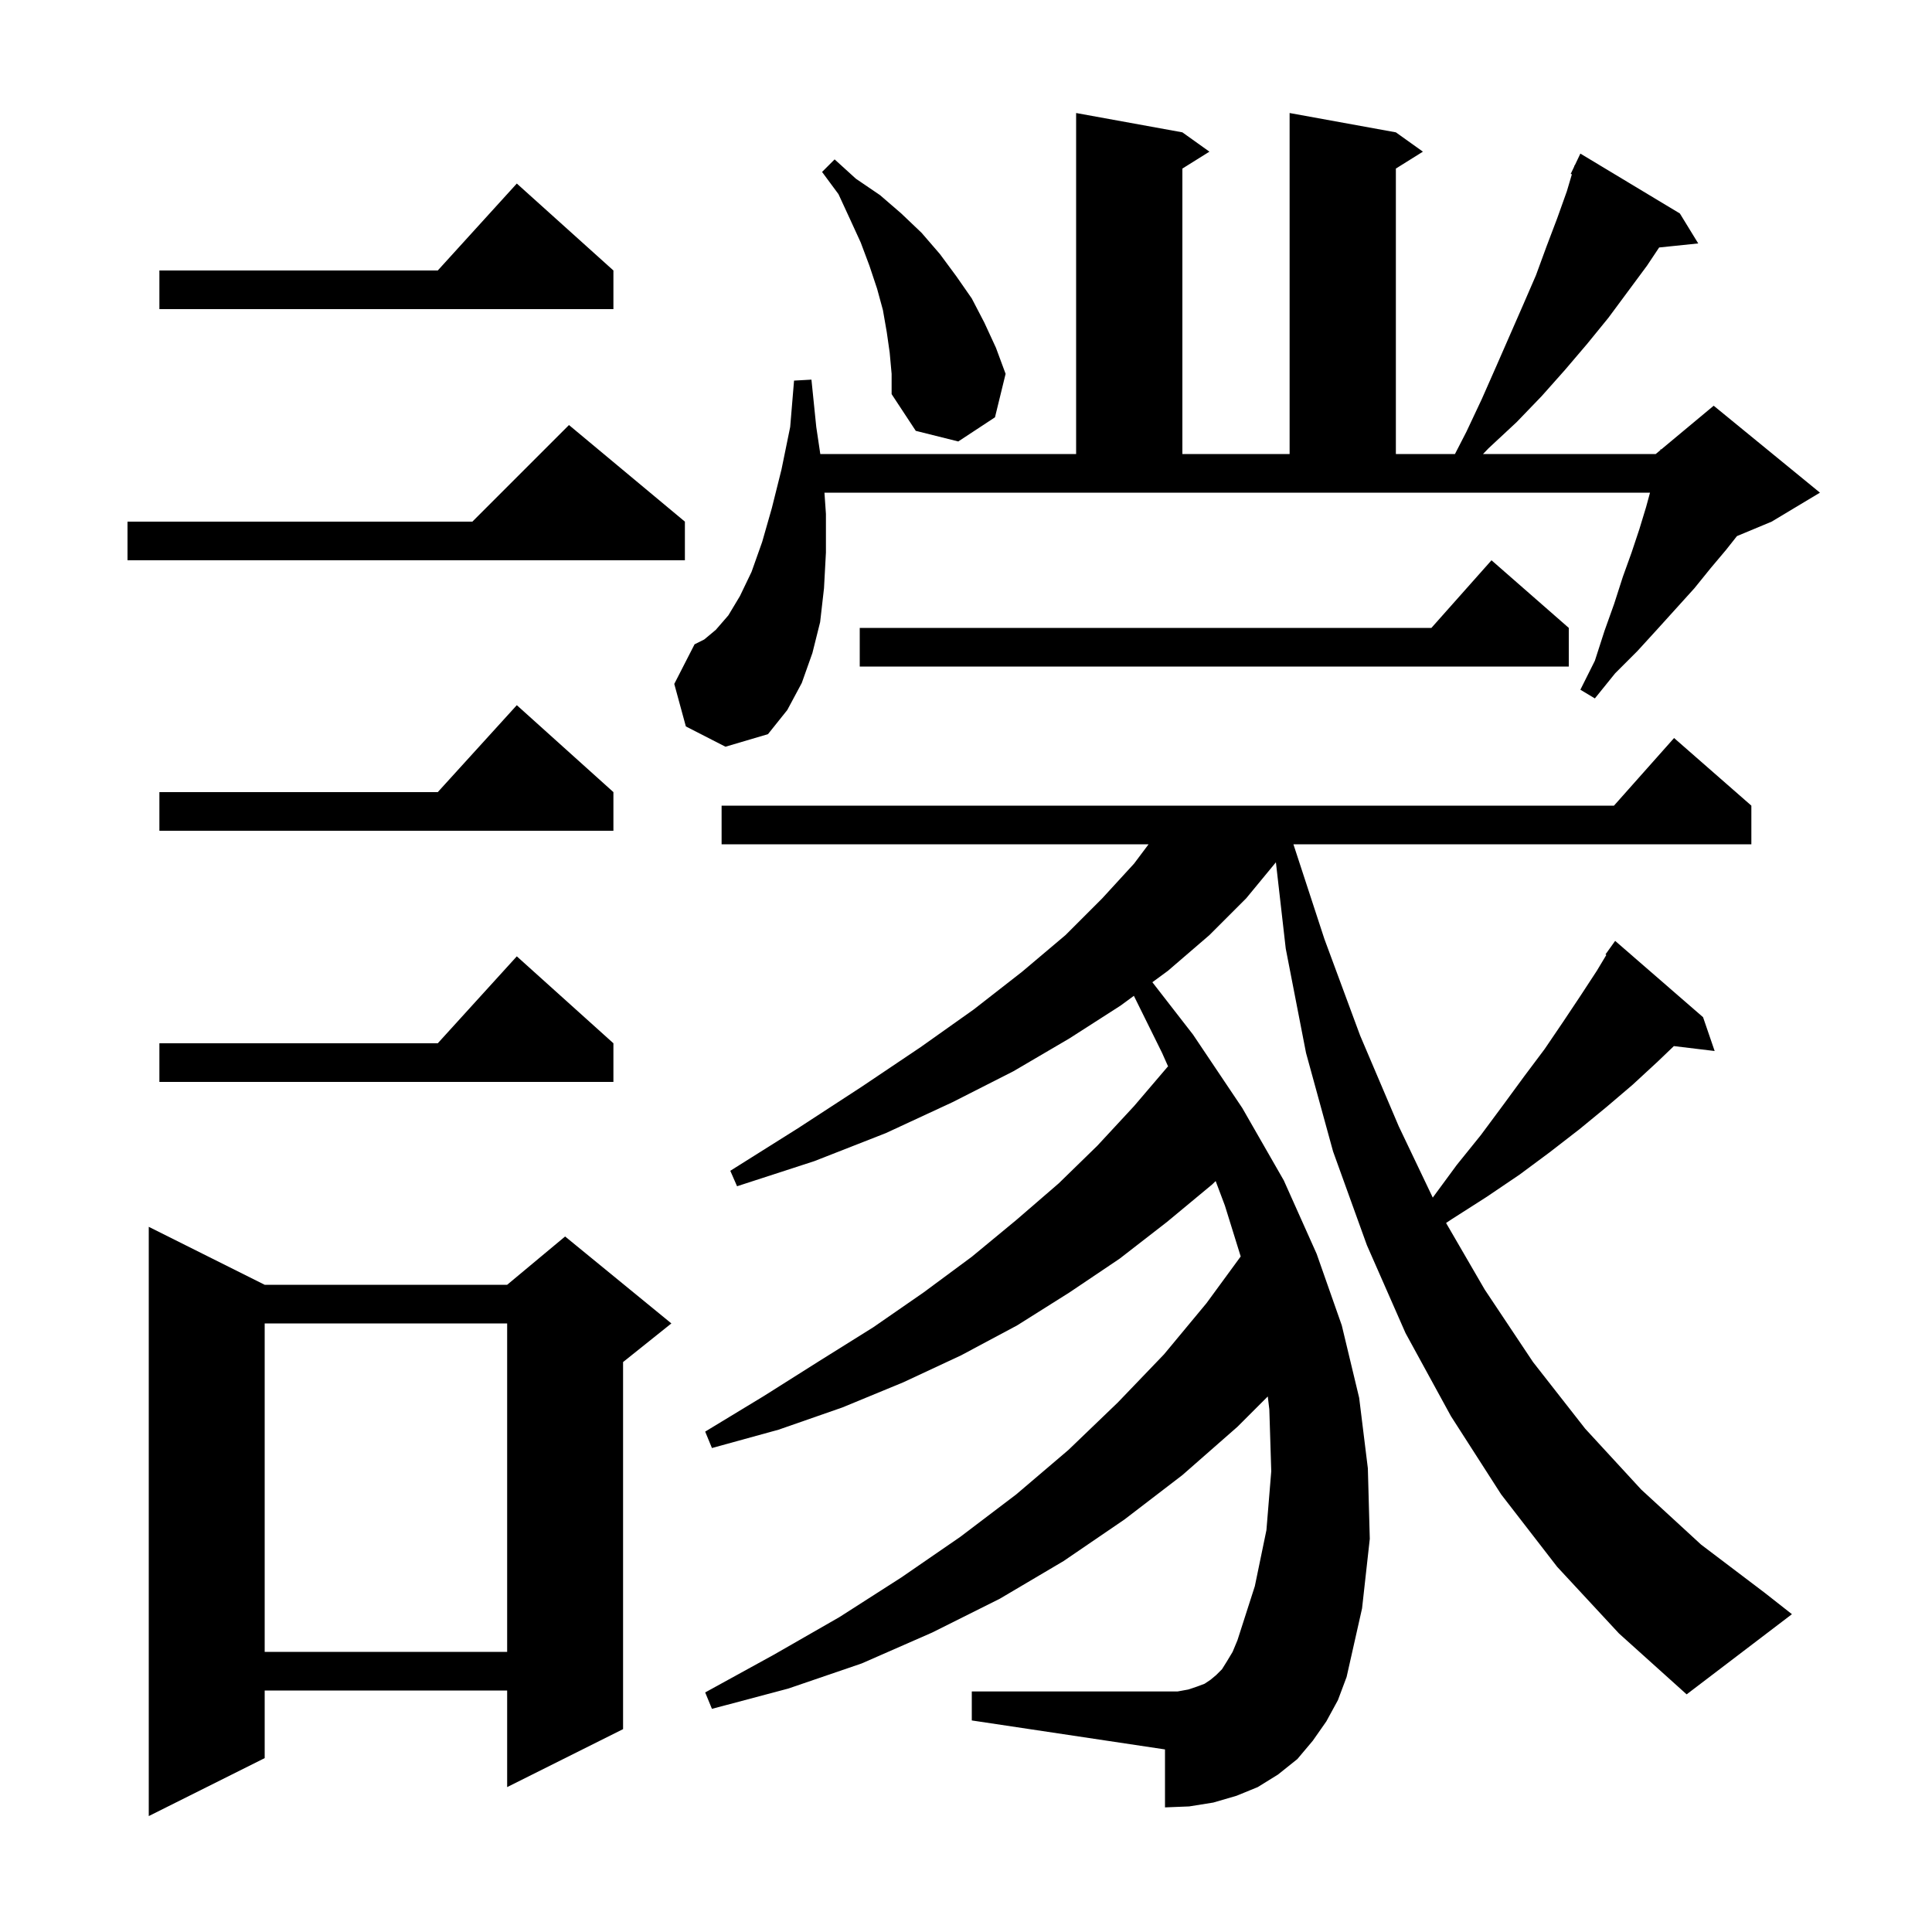 <svg xmlns="http://www.w3.org/2000/svg" xmlns:xlink="http://www.w3.org/1999/xlink" version="1.1" baseProfile="full" viewBox="0 0 200 200" width="200" height="200"><g fill="currentColor"><path d="M 27.4 133.0 L 52.5 133.0 L 58.5 128.0 L 69.5 137.0 L 64.5 141.0 L 64.5 179.0 L 52.5 185.0 L 52.5 175.0 L 27.4 175.0 L 27.4 182.0 L 15.4 188.0 L 15.4 127.0 Z M 161.2 162.2 L 155.4 154.7 L 150.2 146.6 L 145.5 138.0 L 141.5 128.9 L 138.0 119.2 L 135.2 109.0 L 133.1 98.2 L 132.081 89.265 L 129.0 93.0 L 125.2 96.8 L 120.9 100.5 L 119.293 101.681 L 123.5 107.1 L 128.6 114.7 L 132.9 122.2 L 136.3 129.8 L 138.9 137.2 L 140.7 144.7 L 141.6 152.0 L 141.8 159.3 L 141.0 166.5 L 139.4 173.6 L 138.5 176.0 L 137.3 178.2 L 135.9 180.2 L 134.3 182.1 L 132.3 183.7 L 130.2 185.0 L 128.0 185.9 L 125.6 186.6 L 123.1 187.0 L 120.6 187.1 L 120.6 181.1 L 100.6 178.1 L 100.6 175.1 L 121.9 175.1 L 123.0 174.9 L 123.9 174.6 L 124.7 174.3 L 125.3 173.9 L 125.9 173.4 L 126.5 172.8 L 127.0 172.0 L 127.6 171.0 L 128.1 169.8 L 129.9 164.2 L 131.1 158.4 L 131.6 152.3 L 131.4 145.9 L 131.24 144.56 L 128.1 147.7 L 122.4 152.7 L 116.4 157.3 L 110.1 161.6 L 103.5 165.5 L 96.5 169.0 L 89.2 172.2 L 81.6 174.8 L 73.7 176.9 L 73.0 175.2 L 80.1 171.3 L 86.9 167.4 L 93.3 163.3 L 99.4 159.1 L 105.2 154.7 L 110.6 150.1 L 115.7 145.2 L 120.5 140.2 L 124.9 134.9 L 128.437 130.068 L 126.8 124.8 L 125.845 122.263 L 125.5 122.6 L 120.8 126.5 L 115.9 130.3 L 110.7 133.8 L 105.3 137.2 L 99.5 140.3 L 93.5 143.1 L 87.2 145.7 L 80.6 148.0 L 73.7 149.9 L 73.0 148.2 L 79.1 144.5 L 84.8 140.9 L 90.4 137.4 L 95.6 133.8 L 100.6 130.1 L 105.2 126.3 L 109.6 122.5 L 113.6 118.6 L 117.4 114.5 L 120.9 110.4 L 120.937 110.433 L 120.3 109.0 L 117.378 103.087 L 116.0 104.1 L 110.7 107.5 L 104.9 110.9 L 98.6 114.1 L 91.7 117.3 L 84.3 120.2 L 76.3 122.8 L 75.6 121.2 L 82.6 116.8 L 89.2 112.5 L 95.3 108.4 L 100.8 104.5 L 105.8 100.6 L 110.3 96.8 L 114.1 93.0 L 117.4 89.4 L 118.9 87.4 L 74.7 87.4 L 74.7 83.4 L 167.078 83.4 L 173.3 76.4 L 181.3 83.4 L 181.3 87.4 L 133.894 87.4 L 137.1 97.2 L 140.8 107.2 L 144.8 116.6 L 148.319 123.974 L 150.8 120.6 L 153.3 117.5 L 155.6 114.4 L 157.8 111.4 L 159.9 108.6 L 161.8 105.8 L 163.6 103.1 L 165.3 100.5 L 166.287 98.856 L 166.2 98.8 L 167.2 97.4 L 176.3 105.3 L 177.5 108.8 L 173.279 108.291 L 171.6 109.9 L 169.0 112.3 L 166.3 114.6 L 163.5 116.9 L 160.4 119.3 L 157.3 121.6 L 153.9 123.9 L 150.3 126.2 L 149.697 126.602 L 153.7 133.5 L 158.7 141.0 L 164.1 147.9 L 169.9 154.2 L 176.1 159.9 L 182.7 164.9 L 185.5 167.1 L 174.6 175.4 L 167.6 169.1 Z M 27.4 137.0 L 27.4 171.0 L 52.5 171.0 L 52.5 137.0 Z M 63.5 108.0 L 63.5 112.0 L 16.5 112.0 L 16.5 108.0 L 45.318 108.0 L 53.5 99.0 Z M 63.5 82.0 L 63.5 86.0 L 16.5 86.0 L 16.5 82.0 L 45.318 82.0 L 53.5 73.0 Z M 71.0 75.2 L 69.8 70.8 L 71.9 66.7 L 72.9 66.2 L 74.1 65.2 L 75.4 63.7 L 76.6 61.7 L 77.8 59.2 L 78.9 56.1 L 79.9 52.6 L 80.9 48.6 L 81.8 44.2 L 82.2 39.4 L 84.0 39.3 L 84.5 44.2 L 84.917 47.0 L 111.4 47.0 L 111.4 11.7 L 122.4 13.7 L 125.2 15.7 L 122.4 17.45 L 122.4 47.0 L 133.5 47.0 L 133.5 11.7 L 144.5 13.7 L 147.3 15.7 L 144.5 17.45 L 144.5 47.0 L 150.617 47.0 L 151.8 44.7 L 153.4 41.3 L 154.9 37.9 L 157.7 31.5 L 159.0 28.5 L 160.1 25.5 L 161.2 22.6 L 162.2 19.8 L 162.72 18.044 L 162.6 18.0 L 162.953 17.259 L 163.0 17.1 L 163.023 17.111 L 163.6 15.9 L 173.9 22.1 L 175.8 25.2 L 171.754 25.619 L 170.5 27.5 L 166.5 32.9 L 164.3 35.6 L 162.0 38.3 L 159.6 41.0 L 157.0 43.7 L 154.1 46.4 L 153.521 47.0 L 171.4 47.0 L 171.879 46.601 L 171.9 46.5 L 171.964 46.53 L 177.4 42.0 L 188.4 51.0 L 183.4 54.0 L 179.808 55.497 L 178.7 56.9 L 177.1 58.8 L 175.4 60.9 L 171.6 65.1 L 169.5 67.4 L 167.2 69.7 L 165.1 72.3 L 163.6 71.4 L 165.1 68.4 L 166.1 65.3 L 167.1 62.5 L 168.0 59.7 L 168.9 57.2 L 169.7 54.8 L 170.4 52.5 L 170.809 51.0 L 85.347 51.0 L 85.5 53.2 L 85.5 57.2 L 85.3 60.9 L 84.9 64.4 L 84.1 67.6 L 83.0 70.7 L 81.5 73.5 L 79.5 76.0 L 75.1 77.3 Z M 162.4 65.0 L 162.4 69.0 L 89.0 69.0 L 89.0 65.0 L 148.178 65.0 L 154.4 58.0 Z M 70.9 54.0 L 70.9 58.0 L 13.2 58.0 L 13.2 54.0 L 48.9 54.0 L 58.9 44.0 Z M 92.1 36.5 L 91.8 34.4 L 91.4 32.1 L 90.8 29.9 L 90.0 27.5 L 89.1 25.1 L 88.0 22.7 L 86.8 20.1 L 85.1 17.8 L 86.4 16.5 L 88.6 18.5 L 91.1 20.2 L 93.3 22.1 L 95.4 24.1 L 97.3 26.3 L 99.0 28.6 L 100.6 30.9 L 101.9 33.4 L 103.1 36.0 L 104.1 38.7 L 103.0 43.2 L 99.2 45.7 L 94.8 44.6 L 92.3 40.8 L 92.3 38.7 Z M 63.5 28.0 L 63.5 32.0 L 16.5 32.0 L 16.5 28.0 L 45.318 28.0 L 53.5 19.0 Z "/></g></svg>